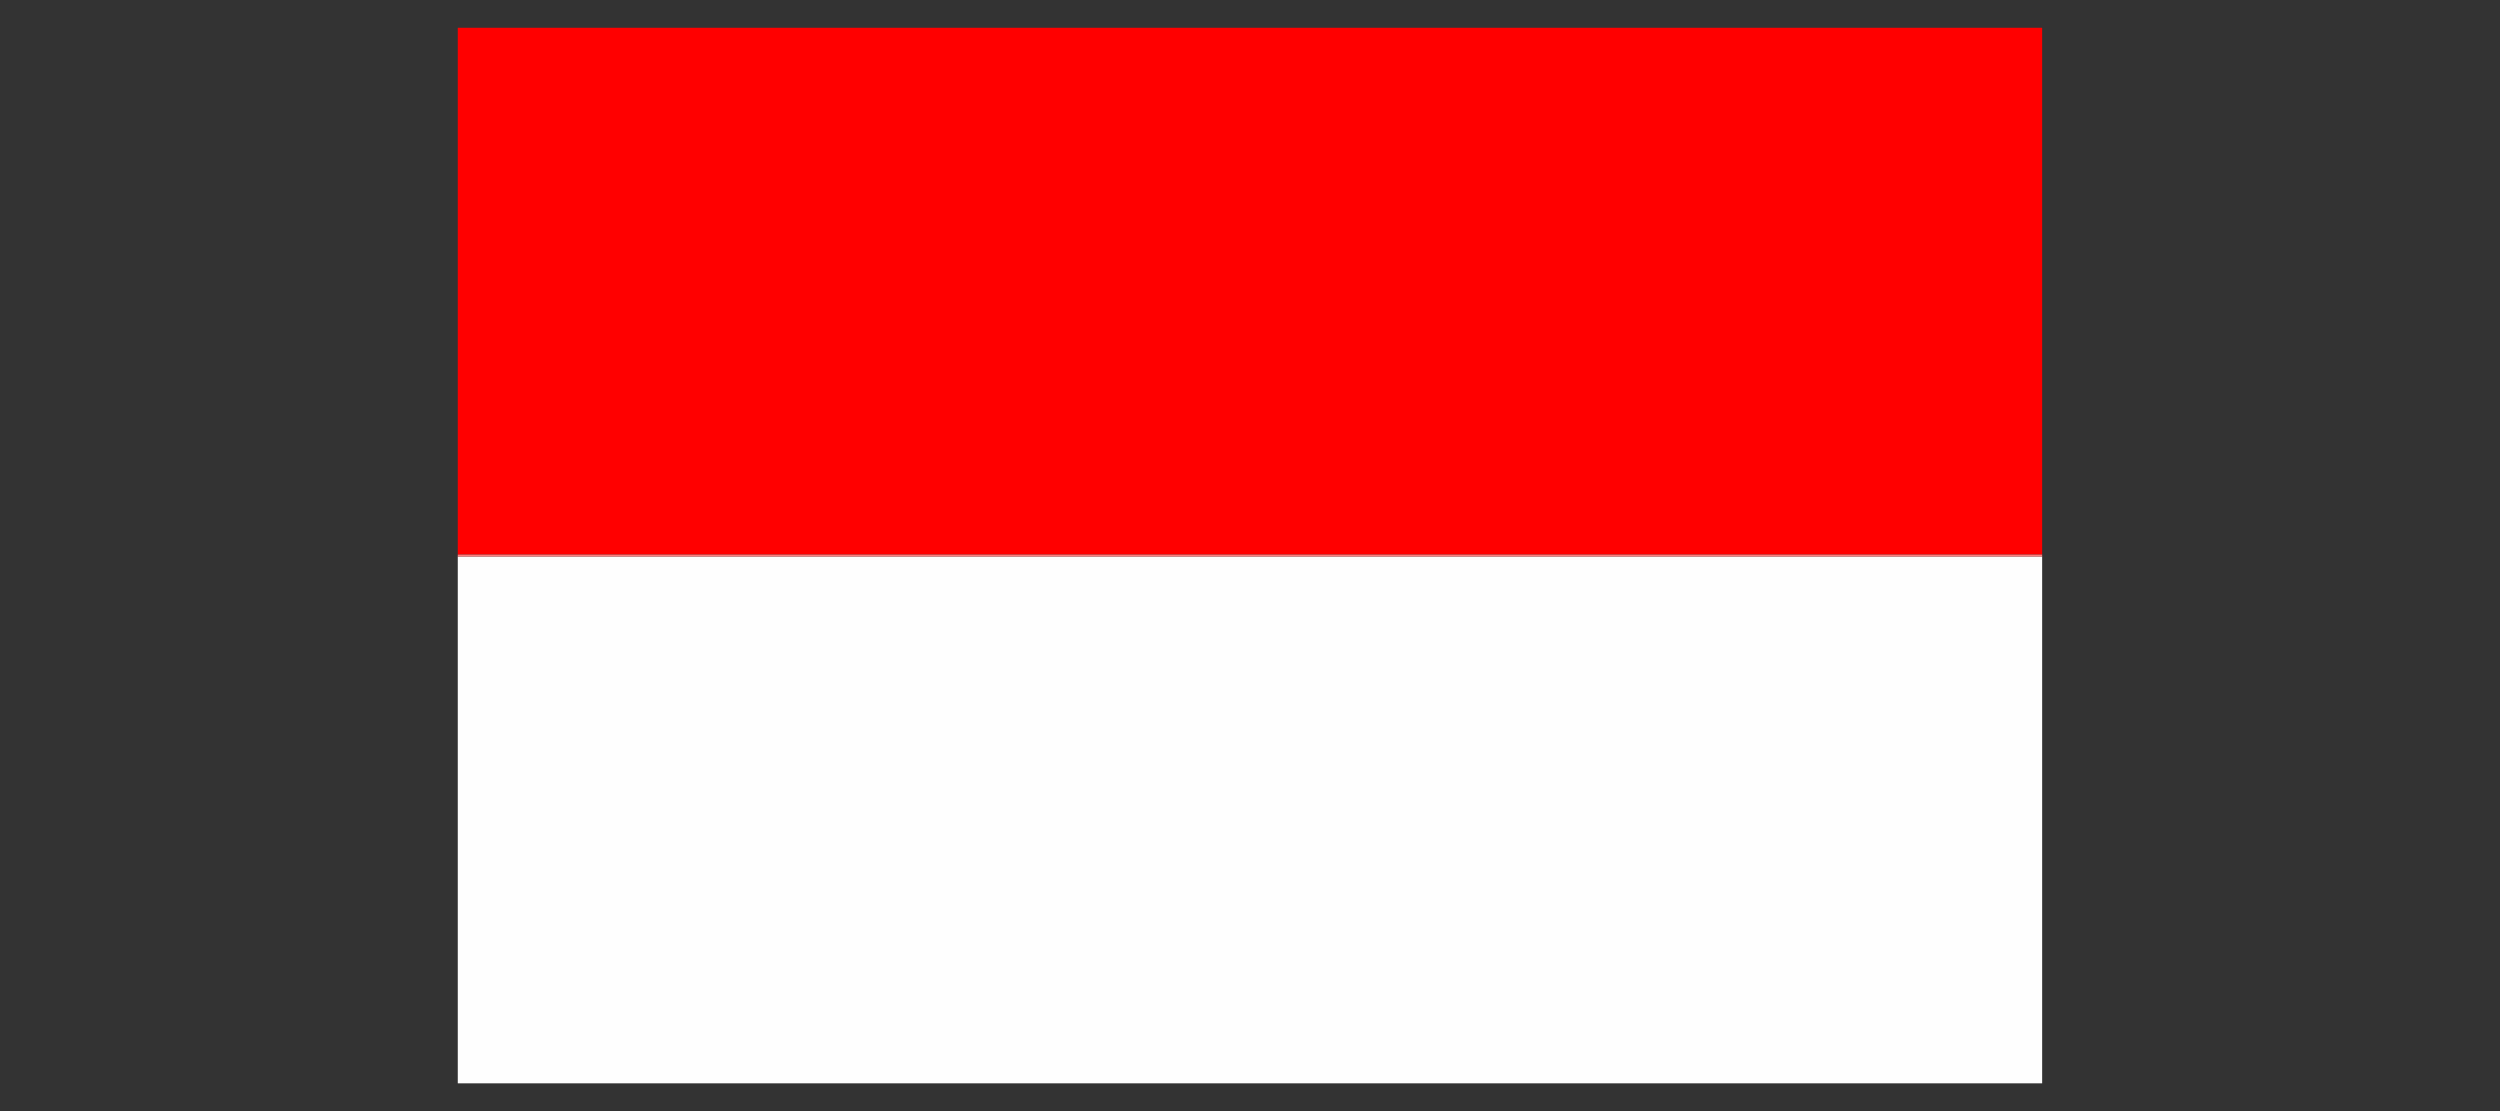 <?xml version="1.0" encoding="UTF-8"?> <svg xmlns="http://www.w3.org/2000/svg" xmlns:xlink="http://www.w3.org/1999/xlink" xmlns:xodm="http://www.corel.com/coreldraw/odm/2003" xml:space="preserve" width="360px" height="160px" version="1.1" style="shape-rendering:geometricPrecision; text-rendering:geometricPrecision; image-rendering:optimizeQuality; fill-rule:evenodd; clip-rule:evenodd" viewBox="0 0 360 160"><rect x="0" y="0" width="360" height="160" fill="#333333" stroke="none"/> <defs> <style type="text/css"> .fil0 {fill:#FEFEFE} .fil1 {fill:red} .fil2 {fill:#FF7E7E} </style> </defs> <g id="圖層_x0020_1">  <g id="_2775364914912"> <polygon class="fil0" points="65.92,156 294.07,156 294.07,80.14 65.92,80.14 "></polygon> <polygon class="fil1" points="65.92,79.86 294.07,79.86 294.07,4 65.92,4 "></polygon> <polygon class="fil2" points="294.07,80.14 294.07,79.86 65.92,79.86 65.92,80.14 "></polygon> </g> </g> </svg> 